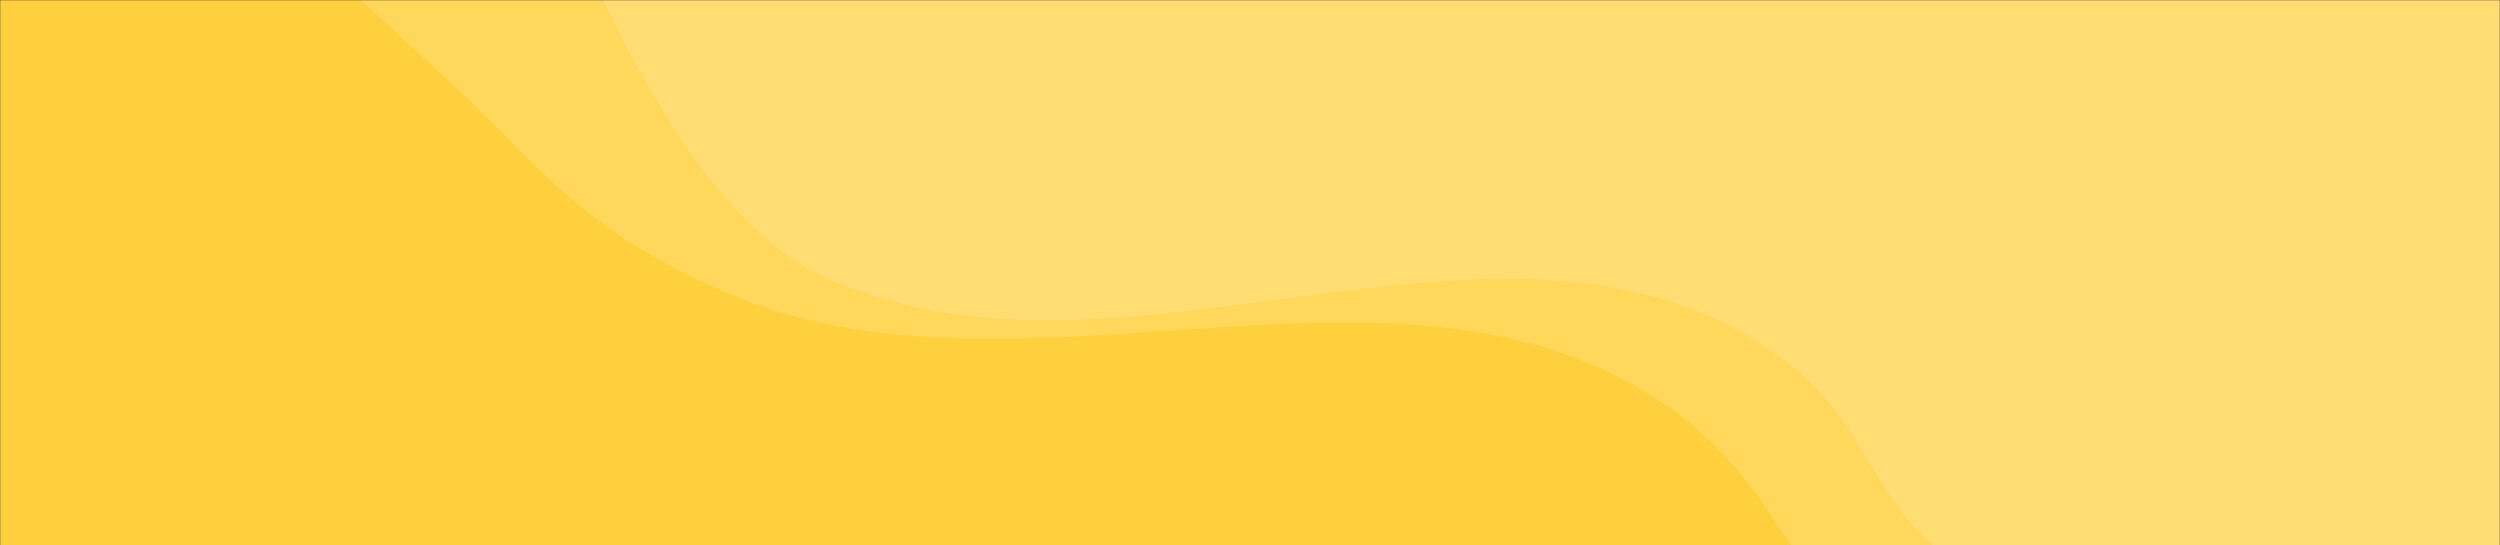 <svg width="1320" height="288" viewBox="0 0 1320 288" fill="none" xmlns="http://www.w3.org/2000/svg">
<rect x="0" y="0" width="1320" height="288" fill="#333333" stroke="none"/>
<mask id="mask0_224_635" style="mask-type:alpha" maskUnits="userSpaceOnUse" x="0" y="0" width="1320" height="288">
<rect width="1320" height="288" fill="#C4C4C4"/>
</mask>
<g mask="url(#mask0_224_635)">
<rect width="1320" height="288" fill="#FFD03E"/>
<path opacity="0.15" d="M868.449 206.714C728.343 122.077 535.261 220.981 382.24 154C302.623 119.15 286.477 87.702 229.344 35.714C192.699 2.369 189.206 -3.436 154.426 -27.286C125.016 -47.453 75.377 -70.286 60.748 -76.857C58.211 -77.996 56.572 -80.512 56.572 -83.293V-159.143C56.572 -163.009 59.706 -166.143 63.572 -166.143H1696.26C1700.13 -166.143 1703.26 -163.009 1703.26 -159.143V409.286C1703.26 413.152 1700.13 416.286 1696.26 416.286H1310.36C1310.33 416.286 1310.34 416.285 1310.31 416.286C1309.32 416.298 1100.21 418.864 999.939 346.857C938.811 302.958 940.17 250.041 868.449 206.714Z" fill="white"/>
<path opacity="0.15" d="M925.019 178.714C784.914 94.077 591.831 214.838 438.811 147.857C359.194 113.007 317.514 -10.5 294.324 -47C281.618 -67 262.216 -85 230.703 -99C204.837 -110.491 142.231 -108.316 120.624 -107.167C116.563 -106.951 113.143 -110.177 113.143 -114.244V-187.143C113.143 -191.009 116.277 -194.143 120.143 -194.143H1752.83C1756.7 -194.143 1759.83 -191.009 1759.83 -187.143V344.714C1759.83 348.58 1756.7 351.714 1752.83 351.714H1391.45C1391.38 351.714 1391.4 351.713 1391.34 351.715C1389.3 351.769 1132.62 358.515 1048.86 308.571C975.475 264.81 996.74 222.041 925.019 178.714Z" fill="white"/>
</g>
</svg>
